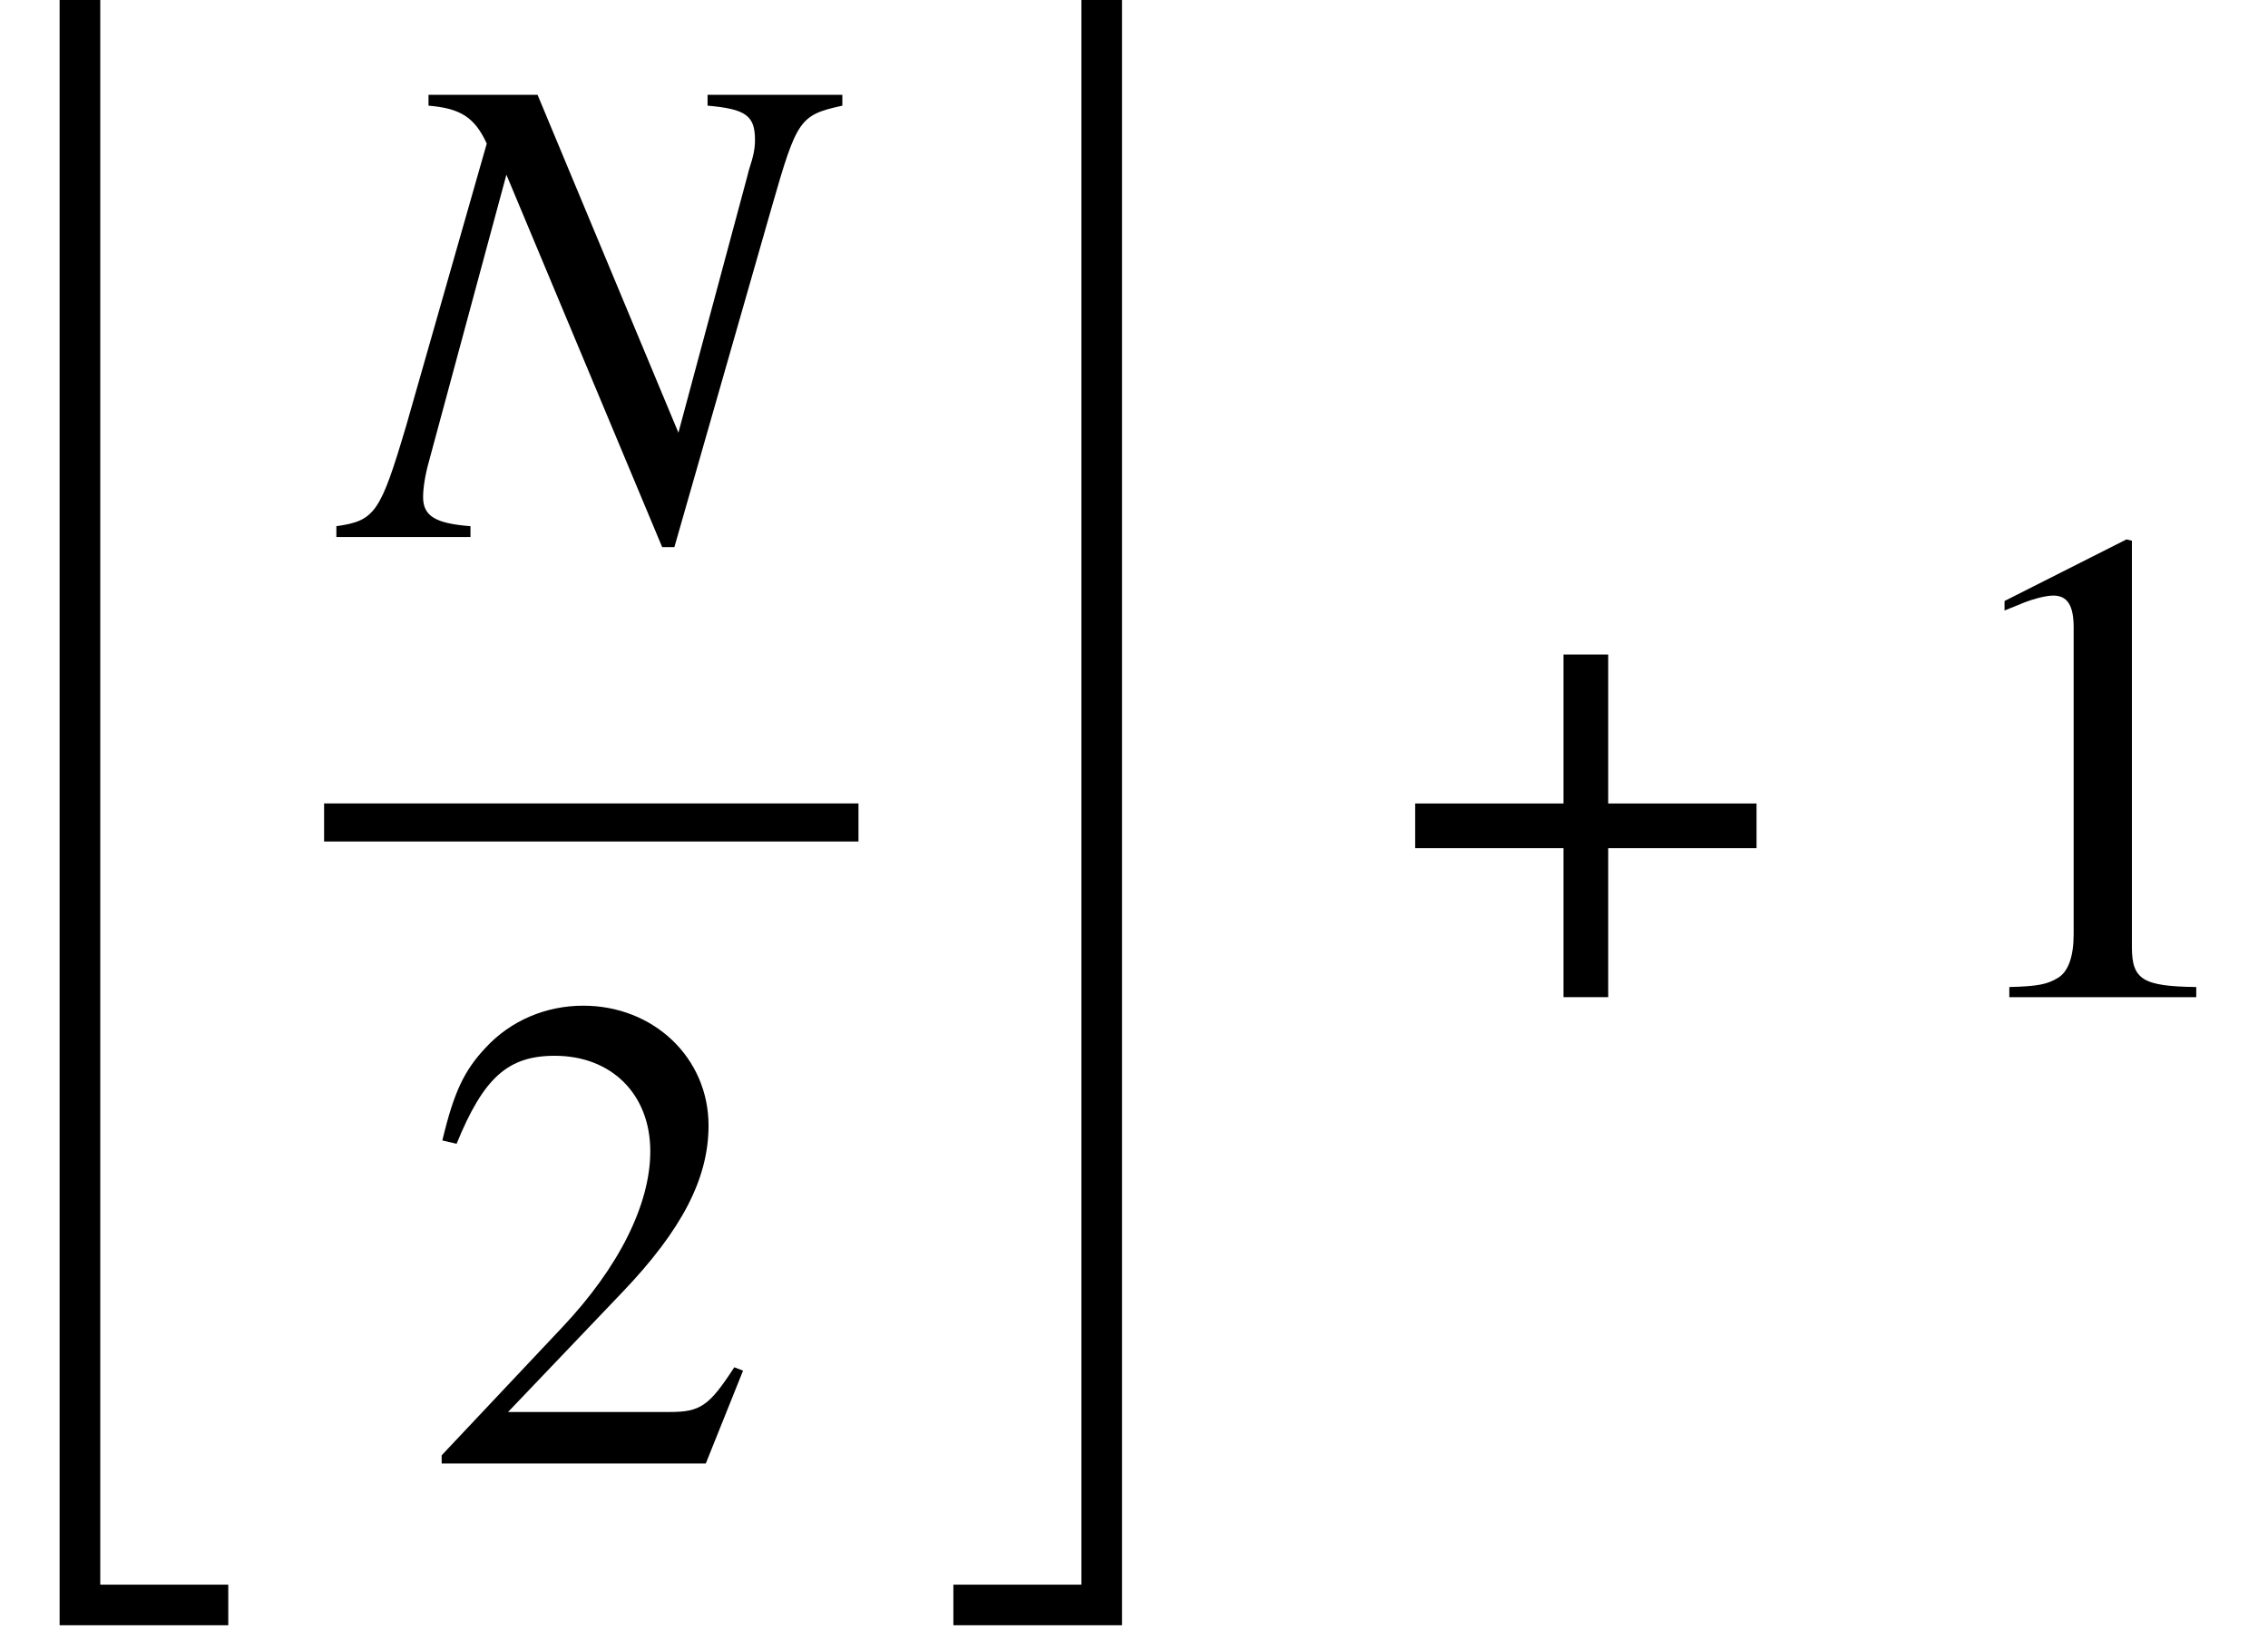<?xml version='1.0' encoding='UTF-8'?>
<!-- This file was generated by dvisvgm 3.0.3 -->
<svg version='1.1' xmlns='http://www.w3.org/2000/svg' xmlns:xlink='http://www.w3.org/1999/xlink' width='46.529pt' height='33.627pt' viewBox='171.621 -33.757 46.529 33.627'>
<defs>
<path id='g4-184' d='M3.46-3.974H.417V-3.057H3.46V0H4.377V-3.057H7.42V-3.974H4.377V-7.031H3.46V-3.974Z'/>
<path id='g11-49' d='M5.475 0V-.208C4.377-.222 4.155-.361 4.155-1.028V-9.366L4.044-9.393L1.542-8.129V-7.934C1.709-8.004 1.862-8.059 1.918-8.087C2.168-8.185 2.404-8.24 2.543-8.24C2.835-8.24 2.96-8.032 2.96-7.587V-1.292C2.96-.834 2.849-.514 2.626-.389C2.418-.264 2.223-.222 1.64-.208V0H5.475Z'/>
<path id='g11-50' d='M6.6-1.904L6.42-1.973C5.906-1.181 5.725-1.056 5.1-1.056H1.779L4.113-3.502C5.35-4.794 5.892-5.85 5.892-6.934C5.892-8.323 4.766-9.393 3.321-9.393C2.557-9.393 1.834-9.088 1.32-8.532C.875-8.059 .667-7.615 .431-6.628L.723-6.559C1.278-7.92 1.779-8.365 2.737-8.365C3.905-8.365 4.697-7.573 4.697-6.406C4.697-5.322 4.058-4.03 2.89-2.793L.417-.167V0H5.836L6.6-1.904Z'/>
<path id='g7-35' d='M10.102-8.851V-9.074H7.337V-8.851C8.129-8.782 8.31-8.643 8.31-8.143C8.31-7.976 8.282-7.823 8.185-7.531L8.157-7.42L6.739-2.14L3.849-9.074H1.612V-8.851C2.265-8.796 2.557-8.615 2.807-8.073L1.153-2.279C.625-.5 .514-.333-.278-.222V0H2.473V-.222C1.751-.278 1.501-.431 1.501-.82C1.501-1 1.542-1.278 1.626-1.57L3.21-7.434L6.406 .208H6.656L8.657-6.781C9.171-8.574 9.227-8.657 10.102-8.851Z'/>
<path id='g1-22' d='M4.683 32.571V31.738H2.057V-.778H1.223V32.571H4.683Z'/>
<path id='g1-23' d='M3.932 32.571V-.778H3.099V31.738H.472V32.571H3.932Z'/>
</defs>
<g id='page1'>
<use x='171.621' y='-32.979' xlink:href='#g1-22'/>
<use x='178.8' y='-22.738' xlink:href='#g7-35'/>
<rect x='178.27' y='-17.271' height='.781' width='10.963'/>
<use x='180.265' y='-3.728' xlink:href='#g11-50'/>
<use x='190.708' y='-32.979' xlink:href='#g1-23'/>
<use x='200.237' y='-13.296' xlink:href='#g4-184'/>
<use x='211.203' y='-13.296' xlink:href='#g11-49'/>
</g>
</svg>
<!-- DEPTH=0 -->